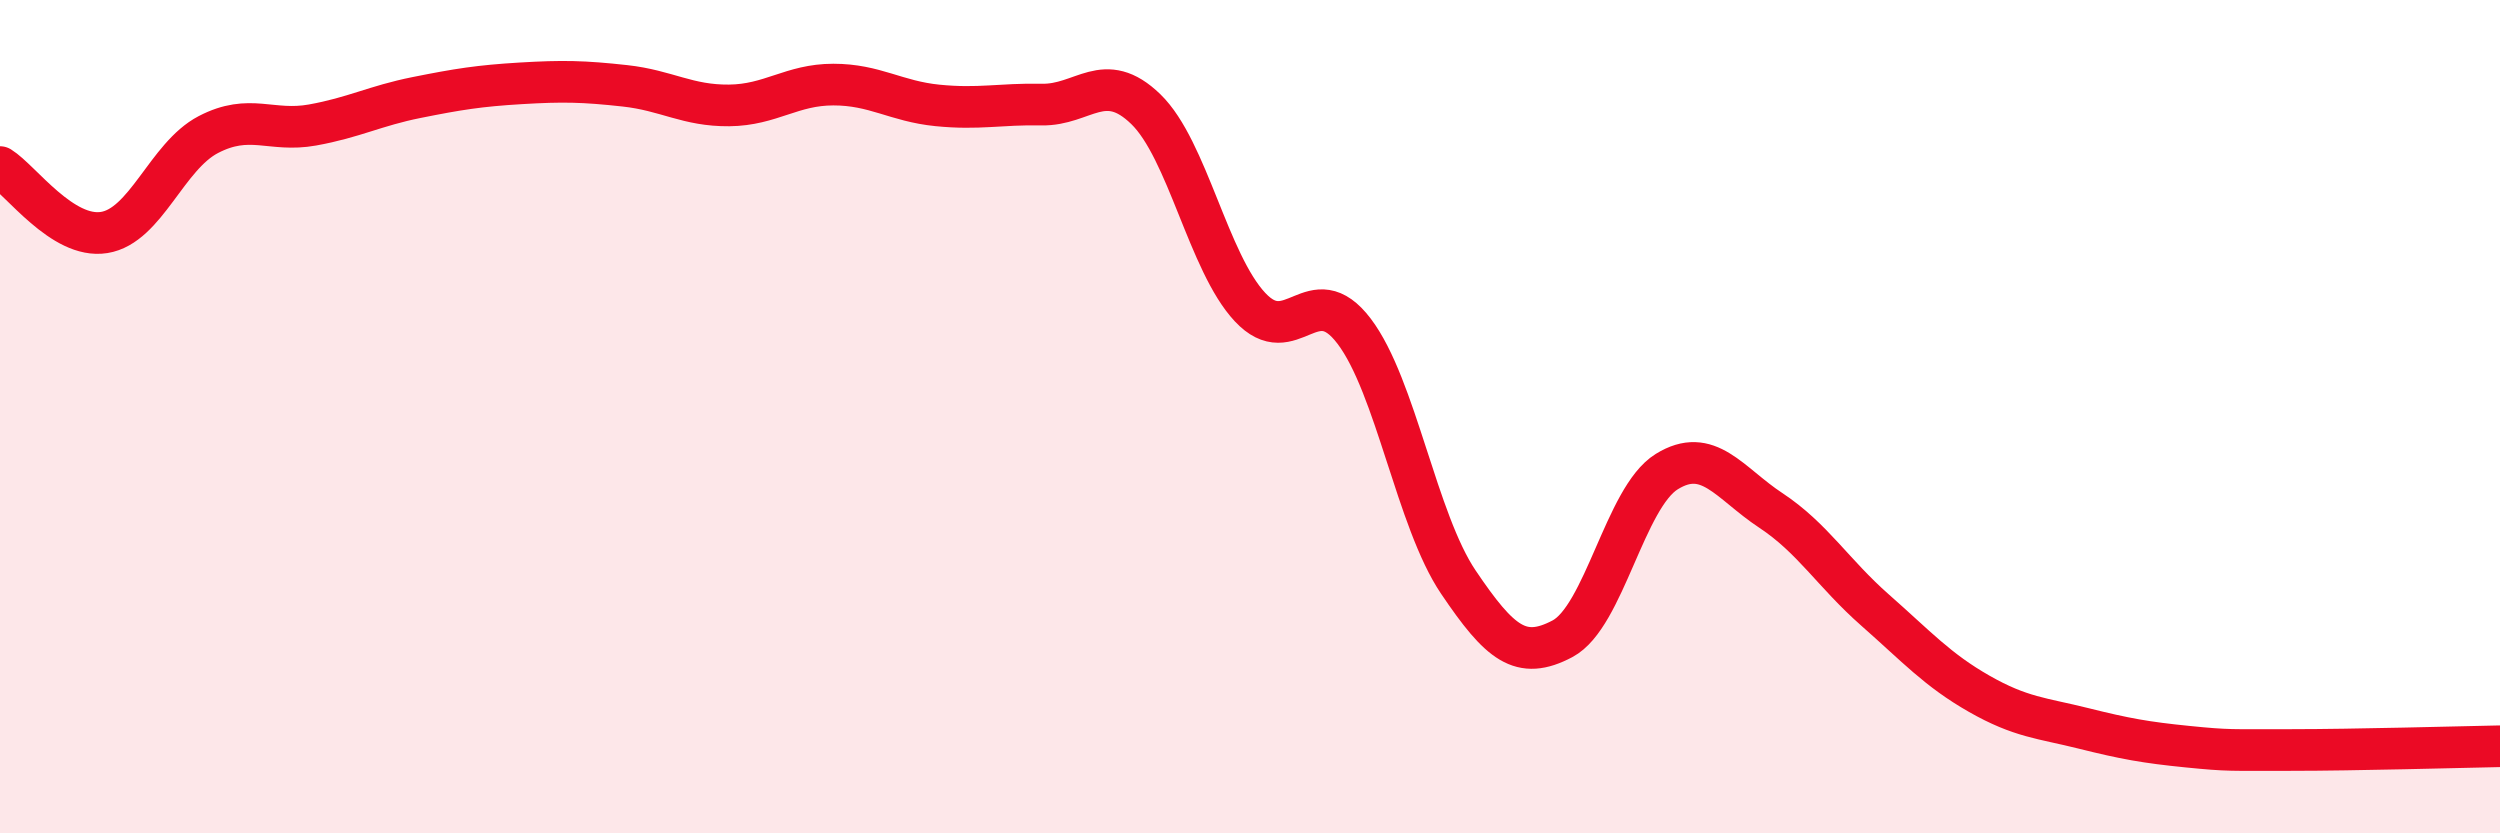 
    <svg width="60" height="20" viewBox="0 0 60 20" xmlns="http://www.w3.org/2000/svg">
      <path
        d="M 0,4.01 C 0.5,4.32 1.5,5.74 2.5,5.58 C 3.5,5.42 4,3.75 5,3.23 C 6,2.71 6.5,3.18 7.5,3 C 8.5,2.82 9,2.54 10,2.34 C 11,2.14 11.5,2.06 12.5,2 C 13.5,1.94 14,1.95 15,2.06 C 16,2.17 16.5,2.54 17.5,2.53 C 18.5,2.52 19,2.03 20,2.03 C 21,2.03 21.5,2.43 22.5,2.53 C 23.5,2.63 24,2.49 25,2.51 C 26,2.53 26.5,1.65 27.5,2.62 C 28.5,3.59 29,6.3 30,7.37 C 31,8.44 31.5,6.63 32.5,7.95 C 33.5,9.27 34,12.49 35,13.97 C 36,15.45 36.5,15.86 37.5,15.33 C 38.5,14.8 39,11.94 40,11.32 C 41,10.7 41.5,11.59 42.5,12.25 C 43.5,12.91 44,13.76 45,14.64 C 46,15.52 46.5,16.08 47.5,16.65 C 48.5,17.22 49,17.23 50,17.48 C 51,17.73 51.5,17.82 52.5,17.92 C 53.5,18.02 53.5,18 55,18 C 56.5,18 59,17.93 60,17.91L60 20L0 20Z"
        fill="#EB0A25"
        opacity="0.1"
        stroke-linecap="round"
        stroke-linejoin="round"
      />
      <path
        d="M 0,4.01 C 0.5,4.32 1.5,5.74 2.5,5.58 C 3.5,5.42 4,3.75 5,3.23 C 6,2.71 6.5,3.18 7.5,3 C 8.5,2.82 9,2.54 10,2.34 C 11,2.14 11.5,2.06 12.5,2 C 13.5,1.94 14,1.95 15,2.06 C 16,2.17 16.5,2.54 17.5,2.53 C 18.5,2.52 19,2.03 20,2.03 C 21,2.03 21.5,2.43 22.5,2.53 C 23.5,2.63 24,2.49 25,2.51 C 26,2.53 26.5,1.65 27.5,2.62 C 28.5,3.59 29,6.3 30,7.37 C 31,8.44 31.5,6.63 32.5,7.95 C 33.5,9.27 34,12.49 35,13.97 C 36,15.45 36.5,15.86 37.5,15.33 C 38.5,14.8 39,11.94 40,11.32 C 41,10.7 41.5,11.59 42.5,12.25 C 43.5,12.91 44,13.76 45,14.64 C 46,15.52 46.5,16.08 47.5,16.65 C 48.5,17.22 49,17.23 50,17.48 C 51,17.73 51.5,17.82 52.5,17.92 C 53.5,18.02 53.5,18 55,18 C 56.5,18 59,17.93 60,17.91"
        stroke="#EB0A25"
        stroke-width="1"
        fill="none"
        stroke-linecap="round"
        stroke-linejoin="round"
      />
    </svg>
  